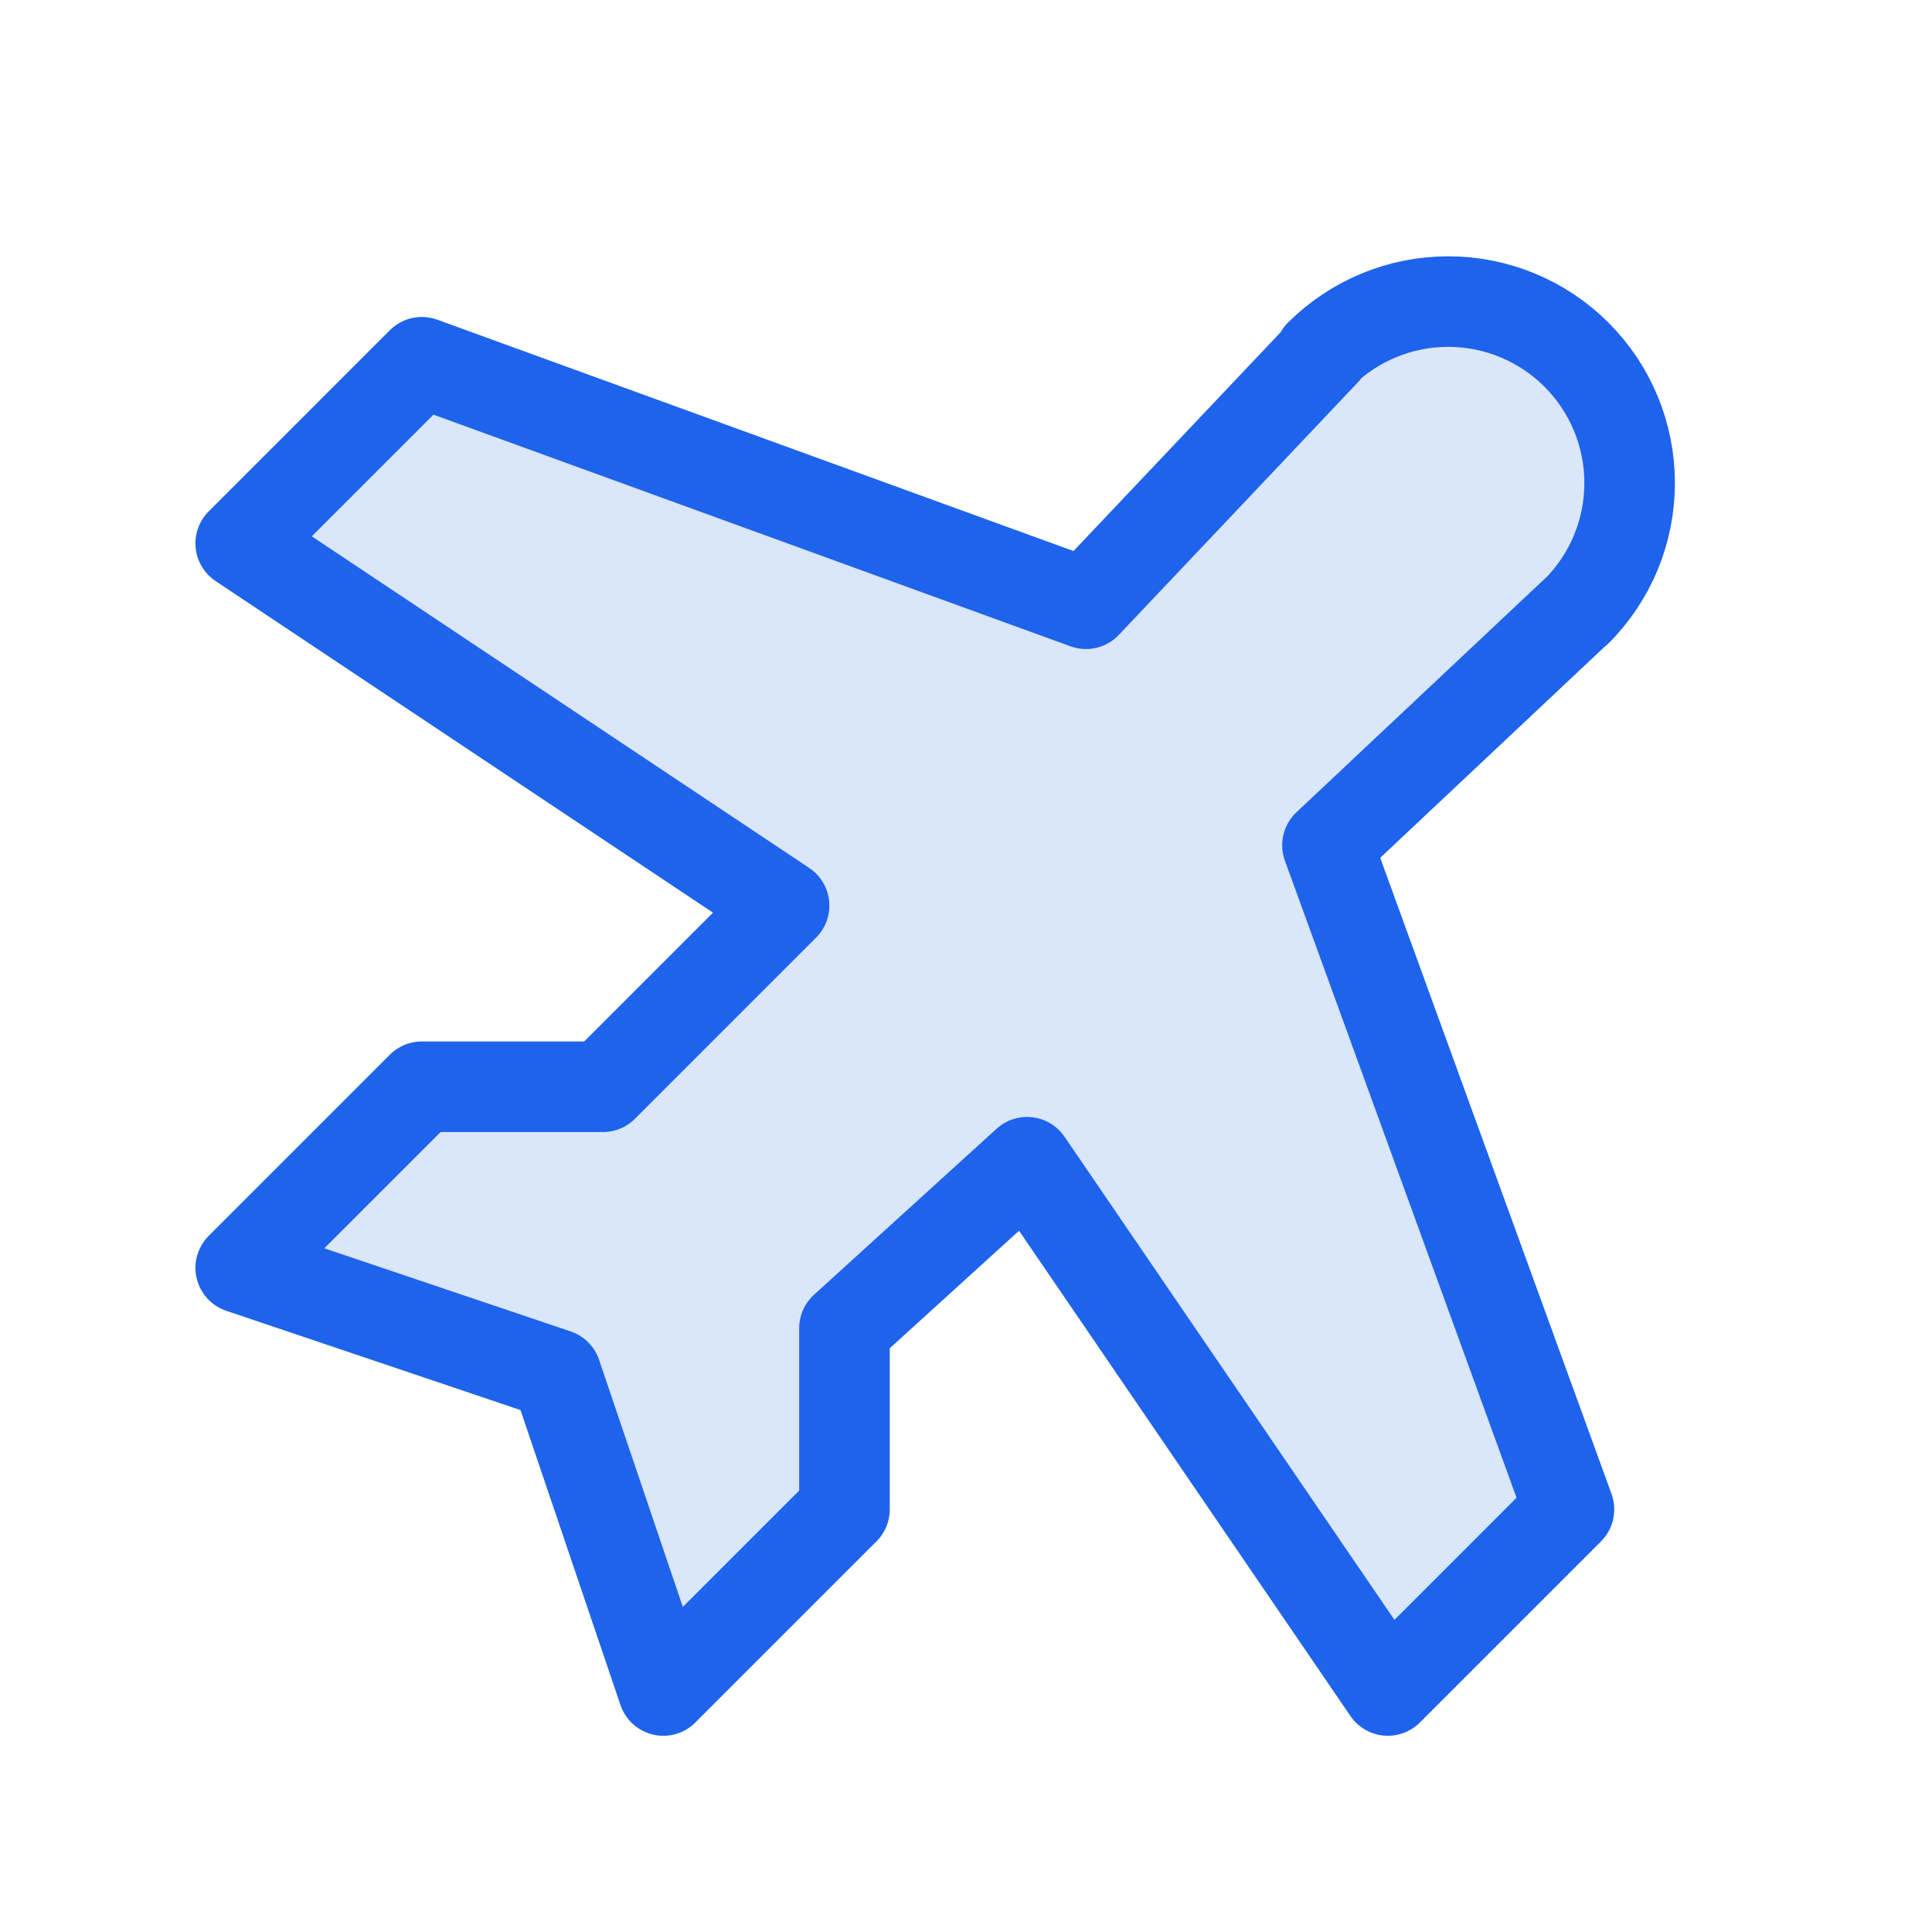 <svg width="32" height="32" viewBox="0 0 32 32" fill="none" xmlns="http://www.w3.org/2000/svg">
<path d="M26.187 10.05L21.987 14L25.987 25L22.987 28L17.012 19.25L13.987 22V25L10.987 28L9.212 22.763L3.987 21L6.987 18H9.987L12.987 15L3.987 9L6.987 6L17.987 10L21.95 5.813L21.862 5.875C22.426 5.312 23.19 4.995 23.987 4.995C24.784 4.995 25.549 5.312 26.112 5.875C26.676 6.439 26.992 7.203 26.992 8C26.992 8.797 26.676 9.562 26.112 10.125L26.187 10.05Z" fill="#DAE6F9" stroke="#1E63EC" stroke-width="1.5" stroke-linecap="round" stroke-linejoin="round"/>
</svg>
